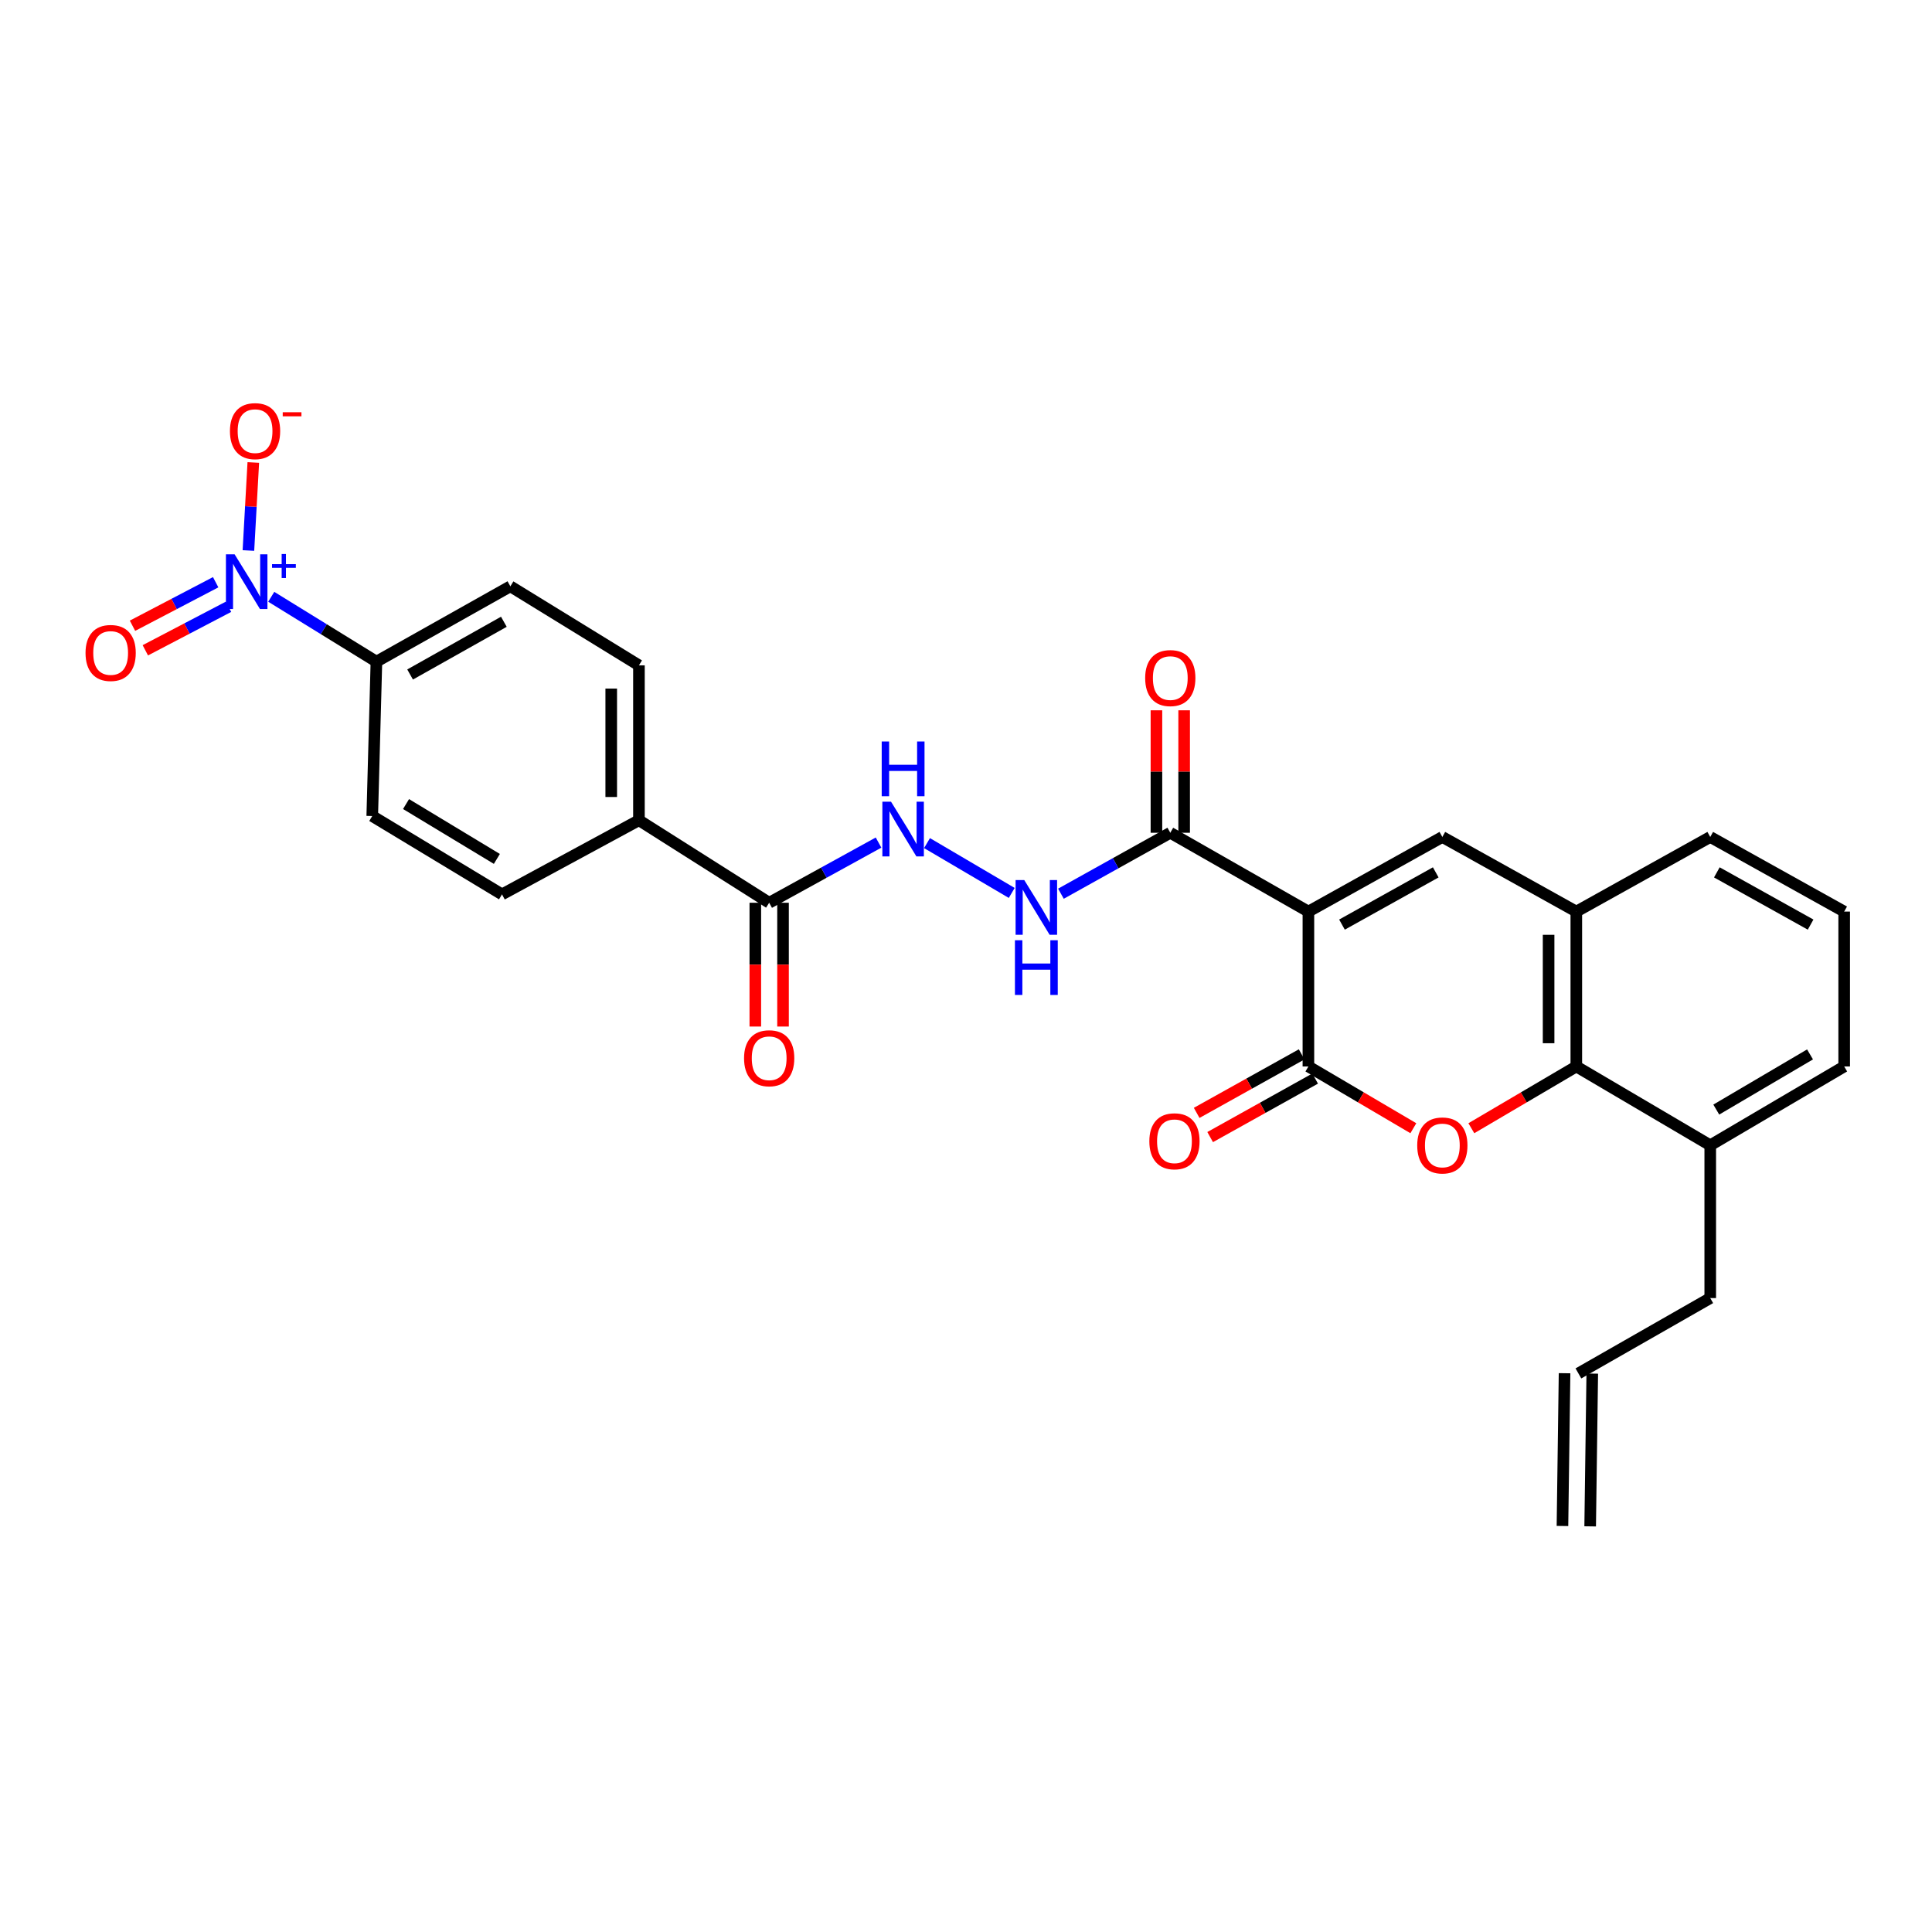 <?xml version='1.0' encoding='iso-8859-1'?>
<svg version='1.1' baseProfile='full'
              xmlns='http://www.w3.org/2000/svg'
                      xmlns:rdkit='http://www.rdkit.org/xml'
                      xmlns:xlink='http://www.w3.org/1999/xlink'
                  xml:space='preserve'
width='1000px' height='1000px' viewBox='0 0 1000 1000'>
<!-- END OF HEADER -->
<rect style='opacity:1.0;fill:#FFFFFF;stroke:none' width='1000' height='1000' x='0' y='0'> </rect>
<path class='bond-0' d='M 677.227,471.836 L 677.227,552.001' style='fill:none;fill-rule:evenodd;stroke:#000000;stroke-width:6px;stroke-linecap:butt;stroke-linejoin:miter;stroke-opacity:1' />
<path class='bond-2' d='M 677.227,471.836 L 746.555,433.212' style='fill:none;fill-rule:evenodd;stroke:#000000;stroke-width:6px;stroke-linecap:butt;stroke-linejoin:miter;stroke-opacity:1' />
<path class='bond-2' d='M 694.607,478.573 L 743.136,451.536' style='fill:none;fill-rule:evenodd;stroke:#000000;stroke-width:6px;stroke-linecap:butt;stroke-linejoin:miter;stroke-opacity:1' />
<path class='bond-5' d='M 677.227,471.836 L 605.74,431.037' style='fill:none;fill-rule:evenodd;stroke:#000000;stroke-width:6px;stroke-linecap:butt;stroke-linejoin:miter;stroke-opacity:1' />
<path class='bond-1' d='M 677.227,552.001 L 704.385,567.984' style='fill:none;fill-rule:evenodd;stroke:#000000;stroke-width:6px;stroke-linecap:butt;stroke-linejoin:miter;stroke-opacity:1' />
<path class='bond-1' d='M 704.385,567.984 L 731.544,583.967' style='fill:none;fill-rule:evenodd;stroke:#FF0000;stroke-width:6px;stroke-linecap:butt;stroke-linejoin:miter;stroke-opacity:1' />
<path class='bond-14' d='M 673.735,545.737 L 646.564,560.881' style='fill:none;fill-rule:evenodd;stroke:#000000;stroke-width:6px;stroke-linecap:butt;stroke-linejoin:miter;stroke-opacity:1' />
<path class='bond-14' d='M 646.564,560.881 L 619.392,576.025' style='fill:none;fill-rule:evenodd;stroke:#FF0000;stroke-width:6px;stroke-linecap:butt;stroke-linejoin:miter;stroke-opacity:1' />
<path class='bond-14' d='M 680.719,558.266 L 653.547,573.41' style='fill:none;fill-rule:evenodd;stroke:#000000;stroke-width:6px;stroke-linecap:butt;stroke-linejoin:miter;stroke-opacity:1' />
<path class='bond-14' d='M 653.547,573.41 L 626.375,588.554' style='fill:none;fill-rule:evenodd;stroke:#FF0000;stroke-width:6px;stroke-linecap:butt;stroke-linejoin:miter;stroke-opacity:1' />
<path class='bond-28' d='M 761.566,583.969 L 788.732,567.985' style='fill:none;fill-rule:evenodd;stroke:#FF0000;stroke-width:6px;stroke-linecap:butt;stroke-linejoin:miter;stroke-opacity:1' />
<path class='bond-28' d='M 788.732,567.985 L 815.898,552.001' style='fill:none;fill-rule:evenodd;stroke:#000000;stroke-width:6px;stroke-linecap:butt;stroke-linejoin:miter;stroke-opacity:1' />
<path class='bond-6' d='M 746.555,433.212 L 815.898,471.836' style='fill:none;fill-rule:evenodd;stroke:#000000;stroke-width:6px;stroke-linecap:butt;stroke-linejoin:miter;stroke-opacity:1' />
<path class='bond-3' d='M 140.394,308.897 L 167.614,325.681' style='fill:none;fill-rule:evenodd;stroke:#0000FF;stroke-width:6px;stroke-linecap:butt;stroke-linejoin:miter;stroke-opacity:1' />
<path class='bond-3' d='M 167.614,325.681 L 194.834,342.465' style='fill:none;fill-rule:evenodd;stroke:#000000;stroke-width:6px;stroke-linecap:butt;stroke-linejoin:miter;stroke-opacity:1' />
<path class='bond-11' d='M 128.578,284.946 L 129.844,262.163' style='fill:none;fill-rule:evenodd;stroke:#0000FF;stroke-width:6px;stroke-linecap:butt;stroke-linejoin:miter;stroke-opacity:1' />
<path class='bond-11' d='M 129.844,262.163 L 131.111,239.379' style='fill:none;fill-rule:evenodd;stroke:#FF0000;stroke-width:6px;stroke-linecap:butt;stroke-linejoin:miter;stroke-opacity:1' />
<path class='bond-12' d='M 111.631,301.361 L 90.103,312.623' style='fill:none;fill-rule:evenodd;stroke:#0000FF;stroke-width:6px;stroke-linecap:butt;stroke-linejoin:miter;stroke-opacity:1' />
<path class='bond-12' d='M 90.103,312.623 L 68.574,323.884' style='fill:none;fill-rule:evenodd;stroke:#FF0000;stroke-width:6px;stroke-linecap:butt;stroke-linejoin:miter;stroke-opacity:1' />
<path class='bond-12' d='M 118.28,314.071 L 96.751,325.333' style='fill:none;fill-rule:evenodd;stroke:#0000FF;stroke-width:6px;stroke-linecap:butt;stroke-linejoin:miter;stroke-opacity:1' />
<path class='bond-12' d='M 96.751,325.333 L 75.222,336.594' style='fill:none;fill-rule:evenodd;stroke:#FF0000;stroke-width:6px;stroke-linecap:butt;stroke-linejoin:miter;stroke-opacity:1' />
<path class='bond-4' d='M 815.898,552.001 L 815.898,471.836' style='fill:none;fill-rule:evenodd;stroke:#000000;stroke-width:6px;stroke-linecap:butt;stroke-linejoin:miter;stroke-opacity:1' />
<path class='bond-4' d='M 801.555,539.977 L 801.555,483.861' style='fill:none;fill-rule:evenodd;stroke:#000000;stroke-width:6px;stroke-linecap:butt;stroke-linejoin:miter;stroke-opacity:1' />
<path class='bond-15' d='M 815.898,552.001 L 885.218,592.801' style='fill:none;fill-rule:evenodd;stroke:#000000;stroke-width:6px;stroke-linecap:butt;stroke-linejoin:miter;stroke-opacity:1' />
<path class='bond-8' d='M 605.74,431.037 L 577.438,446.811' style='fill:none;fill-rule:evenodd;stroke:#000000;stroke-width:6px;stroke-linecap:butt;stroke-linejoin:miter;stroke-opacity:1' />
<path class='bond-8' d='M 577.438,446.811 L 549.136,462.585' style='fill:none;fill-rule:evenodd;stroke:#0000FF;stroke-width:6px;stroke-linecap:butt;stroke-linejoin:miter;stroke-opacity:1' />
<path class='bond-16' d='M 612.912,431.037 L 612.912,399.344' style='fill:none;fill-rule:evenodd;stroke:#000000;stroke-width:6px;stroke-linecap:butt;stroke-linejoin:miter;stroke-opacity:1' />
<path class='bond-16' d='M 612.912,399.344 L 612.912,367.651' style='fill:none;fill-rule:evenodd;stroke:#FF0000;stroke-width:6px;stroke-linecap:butt;stroke-linejoin:miter;stroke-opacity:1' />
<path class='bond-16' d='M 598.568,431.037 L 598.568,399.344' style='fill:none;fill-rule:evenodd;stroke:#000000;stroke-width:6px;stroke-linecap:butt;stroke-linejoin:miter;stroke-opacity:1' />
<path class='bond-16' d='M 598.568,399.344 L 598.568,367.651' style='fill:none;fill-rule:evenodd;stroke:#FF0000;stroke-width:6px;stroke-linecap:butt;stroke-linejoin:miter;stroke-opacity:1' />
<path class='bond-24' d='M 815.898,471.836 L 885.218,433.212' style='fill:none;fill-rule:evenodd;stroke:#000000;stroke-width:6px;stroke-linecap:butt;stroke-linejoin:miter;stroke-opacity:1' />
<path class='bond-7' d='M 398.124,467.27 L 426.428,451.693' style='fill:none;fill-rule:evenodd;stroke:#000000;stroke-width:6px;stroke-linecap:butt;stroke-linejoin:miter;stroke-opacity:1' />
<path class='bond-7' d='M 426.428,451.693 L 454.733,436.116' style='fill:none;fill-rule:evenodd;stroke:#0000FF;stroke-width:6px;stroke-linecap:butt;stroke-linejoin:miter;stroke-opacity:1' />
<path class='bond-13' d='M 398.124,467.27 L 330.716,424.55' style='fill:none;fill-rule:evenodd;stroke:#000000;stroke-width:6px;stroke-linecap:butt;stroke-linejoin:miter;stroke-opacity:1' />
<path class='bond-17' d='M 390.952,467.27 L 390.952,499.303' style='fill:none;fill-rule:evenodd;stroke:#000000;stroke-width:6px;stroke-linecap:butt;stroke-linejoin:miter;stroke-opacity:1' />
<path class='bond-17' d='M 390.952,499.303 L 390.952,531.336' style='fill:none;fill-rule:evenodd;stroke:#FF0000;stroke-width:6px;stroke-linecap:butt;stroke-linejoin:miter;stroke-opacity:1' />
<path class='bond-17' d='M 405.295,467.27 L 405.295,499.303' style='fill:none;fill-rule:evenodd;stroke:#000000;stroke-width:6px;stroke-linecap:butt;stroke-linejoin:miter;stroke-opacity:1' />
<path class='bond-17' d='M 405.295,499.303 L 405.295,531.336' style='fill:none;fill-rule:evenodd;stroke:#FF0000;stroke-width:6px;stroke-linecap:butt;stroke-linejoin:miter;stroke-opacity:1' />
<path class='bond-9' d='M 523.672,462.183 L 479.822,436.392' style='fill:none;fill-rule:evenodd;stroke:#0000FF;stroke-width:6px;stroke-linecap:butt;stroke-linejoin:miter;stroke-opacity:1' />
<path class='bond-10' d='M 194.834,342.465 L 264.162,303.474' style='fill:none;fill-rule:evenodd;stroke:#000000;stroke-width:6px;stroke-linecap:butt;stroke-linejoin:miter;stroke-opacity:1' />
<path class='bond-10' d='M 212.265,349.118 L 260.794,321.824' style='fill:none;fill-rule:evenodd;stroke:#000000;stroke-width:6px;stroke-linecap:butt;stroke-linejoin:miter;stroke-opacity:1' />
<path class='bond-30' d='M 194.834,342.465 L 192.675,422.375' style='fill:none;fill-rule:evenodd;stroke:#000000;stroke-width:6px;stroke-linecap:butt;stroke-linejoin:miter;stroke-opacity:1' />
<path class='bond-20' d='M 330.716,424.55 L 259.835,462.935' style='fill:none;fill-rule:evenodd;stroke:#000000;stroke-width:6px;stroke-linecap:butt;stroke-linejoin:miter;stroke-opacity:1' />
<path class='bond-21' d='M 330.716,424.55 L 330.716,344.385' style='fill:none;fill-rule:evenodd;stroke:#000000;stroke-width:6px;stroke-linecap:butt;stroke-linejoin:miter;stroke-opacity:1' />
<path class='bond-21' d='M 316.373,412.525 L 316.373,356.41' style='fill:none;fill-rule:evenodd;stroke:#000000;stroke-width:6px;stroke-linecap:butt;stroke-linejoin:miter;stroke-opacity:1' />
<path class='bond-25' d='M 885.218,592.801 L 885.218,671.882' style='fill:none;fill-rule:evenodd;stroke:#000000;stroke-width:6px;stroke-linecap:butt;stroke-linejoin:miter;stroke-opacity:1' />
<path class='bond-29' d='M 885.218,592.801 L 954.545,552.001' style='fill:none;fill-rule:evenodd;stroke:#000000;stroke-width:6px;stroke-linecap:butt;stroke-linejoin:miter;stroke-opacity:1' />
<path class='bond-29' d='M 888.342,574.319 L 936.871,545.759' style='fill:none;fill-rule:evenodd;stroke:#000000;stroke-width:6px;stroke-linecap:butt;stroke-linejoin:miter;stroke-opacity:1' />
<path class='bond-18' d='M 192.675,422.375 L 259.835,462.935' style='fill:none;fill-rule:evenodd;stroke:#000000;stroke-width:6px;stroke-linecap:butt;stroke-linejoin:miter;stroke-opacity:1' />
<path class='bond-18' d='M 210.164,416.18 L 257.176,444.573' style='fill:none;fill-rule:evenodd;stroke:#000000;stroke-width:6px;stroke-linecap:butt;stroke-linejoin:miter;stroke-opacity:1' />
<path class='bond-19' d='M 264.162,303.474 L 330.716,344.385' style='fill:none;fill-rule:evenodd;stroke:#000000;stroke-width:6px;stroke-linecap:butt;stroke-linejoin:miter;stroke-opacity:1' />
<path class='bond-22' d='M 816.982,710.873 L 885.218,671.882' style='fill:none;fill-rule:evenodd;stroke:#000000;stroke-width:6px;stroke-linecap:butt;stroke-linejoin:miter;stroke-opacity:1' />
<path class='bond-23' d='M 809.811,710.775 L 808.727,789.848' style='fill:none;fill-rule:evenodd;stroke:#000000;stroke-width:6px;stroke-linecap:butt;stroke-linejoin:miter;stroke-opacity:1' />
<path class='bond-23' d='M 824.153,710.971 L 823.069,790.045' style='fill:none;fill-rule:evenodd;stroke:#000000;stroke-width:6px;stroke-linecap:butt;stroke-linejoin:miter;stroke-opacity:1' />
<path class='bond-26' d='M 885.218,433.212 L 954.545,471.836' style='fill:none;fill-rule:evenodd;stroke:#000000;stroke-width:6px;stroke-linecap:butt;stroke-linejoin:miter;stroke-opacity:1' />
<path class='bond-26' d='M 888.636,451.536 L 937.165,478.573' style='fill:none;fill-rule:evenodd;stroke:#000000;stroke-width:6px;stroke-linecap:butt;stroke-linejoin:miter;stroke-opacity:1' />
<path class='bond-27' d='M 954.545,471.836 L 954.545,552.001' style='fill:none;fill-rule:evenodd;stroke:#000000;stroke-width:6px;stroke-linecap:butt;stroke-linejoin:miter;stroke-opacity:1' />
<path  class='atom-2' d='M 733.555 592.881
Q 733.555 586.081, 736.915 582.281
Q 740.275 578.481, 746.555 578.481
Q 752.835 578.481, 756.195 582.281
Q 759.555 586.081, 759.555 592.881
Q 759.555 599.761, 756.155 603.681
Q 752.755 607.561, 746.555 607.561
Q 740.315 607.561, 736.915 603.681
Q 733.555 599.801, 733.555 592.881
M 746.555 604.361
Q 750.875 604.361, 753.195 601.481
Q 755.555 598.561, 755.555 592.881
Q 755.555 587.321, 753.195 584.521
Q 750.875 581.681, 746.555 581.681
Q 742.235 581.681, 739.875 584.481
Q 737.555 587.281, 737.555 592.881
Q 737.555 598.601, 739.875 601.481
Q 742.235 604.361, 746.555 604.361
' fill='#FF0000'/>
<path  class='atom-4' d='M 121.422 286.899
L 130.702 301.899
Q 131.622 303.379, 133.102 306.059
Q 134.582 308.739, 134.662 308.899
L 134.662 286.899
L 138.422 286.899
L 138.422 315.219
L 134.542 315.219
L 124.582 298.819
Q 123.422 296.899, 122.182 294.699
Q 120.982 292.499, 120.622 291.819
L 120.622 315.219
L 116.942 315.219
L 116.942 286.899
L 121.422 286.899
' fill='#0000FF'/>
<path  class='atom-4' d='M 140.798 292.004
L 145.788 292.004
L 145.788 286.75
L 148.005 286.75
L 148.005 292.004
L 153.127 292.004
L 153.127 293.905
L 148.005 293.905
L 148.005 299.185
L 145.788 299.185
L 145.788 293.905
L 140.798 293.905
L 140.798 292.004
' fill='#0000FF'/>
<path  class='atom-9' d='M 530.152 455.517
L 539.432 470.517
Q 540.352 471.997, 541.832 474.677
Q 543.312 477.357, 543.392 477.517
L 543.392 455.517
L 547.152 455.517
L 547.152 483.837
L 543.272 483.837
L 533.312 467.437
Q 532.152 465.517, 530.912 463.317
Q 529.712 461.117, 529.352 460.437
L 529.352 483.837
L 525.672 483.837
L 525.672 455.517
L 530.152 455.517
' fill='#0000FF'/>
<path  class='atom-9' d='M 525.332 486.669
L 529.172 486.669
L 529.172 498.709
L 543.652 498.709
L 543.652 486.669
L 547.492 486.669
L 547.492 514.989
L 543.652 514.989
L 543.652 501.909
L 529.172 501.909
L 529.172 514.989
L 525.332 514.989
L 525.332 486.669
' fill='#0000FF'/>
<path  class='atom-10' d='M 461.191 414.956
L 470.471 429.956
Q 471.391 431.436, 472.871 434.116
Q 474.351 436.796, 474.431 436.956
L 474.431 414.956
L 478.191 414.956
L 478.191 443.276
L 474.311 443.276
L 464.351 426.876
Q 463.191 424.956, 461.951 422.756
Q 460.751 420.556, 460.391 419.876
L 460.391 443.276
L 456.711 443.276
L 456.711 414.956
L 461.191 414.956
' fill='#0000FF'/>
<path  class='atom-10' d='M 456.371 383.804
L 460.211 383.804
L 460.211 395.844
L 474.691 395.844
L 474.691 383.804
L 478.531 383.804
L 478.531 412.124
L 474.691 412.124
L 474.691 399.044
L 460.211 399.044
L 460.211 412.124
L 456.371 412.124
L 456.371 383.804
' fill='#0000FF'/>
<path  class='atom-12' d='M 119.017 223.15
Q 119.017 216.35, 122.377 212.55
Q 125.737 208.75, 132.017 208.75
Q 138.297 208.75, 141.657 212.55
Q 145.017 216.35, 145.017 223.15
Q 145.017 230.03, 141.617 233.95
Q 138.217 237.83, 132.017 237.83
Q 125.777 237.83, 122.377 233.95
Q 119.017 230.07, 119.017 223.15
M 132.017 234.63
Q 136.337 234.63, 138.657 231.75
Q 141.017 228.83, 141.017 223.15
Q 141.017 217.59, 138.657 214.79
Q 136.337 211.95, 132.017 211.95
Q 127.697 211.95, 125.337 214.75
Q 123.017 217.55, 123.017 223.15
Q 123.017 228.87, 125.337 231.75
Q 127.697 234.63, 132.017 234.63
' fill='#FF0000'/>
<path  class='atom-12' d='M 146.337 213.372
L 156.026 213.372
L 156.026 215.484
L 146.337 215.484
L 146.337 213.372
' fill='#FF0000'/>
<path  class='atom-13' d='M 44.271 337.97
Q 44.271 331.17, 47.631 327.37
Q 50.991 323.57, 57.271 323.57
Q 63.551 323.57, 66.911 327.37
Q 70.271 331.17, 70.271 337.97
Q 70.271 344.85, 66.871 348.77
Q 63.471 352.65, 57.271 352.65
Q 51.031 352.65, 47.631 348.77
Q 44.271 344.89, 44.271 337.97
M 57.271 349.45
Q 61.591 349.45, 63.911 346.57
Q 66.271 343.65, 66.271 337.97
Q 66.271 332.41, 63.911 329.61
Q 61.591 326.77, 57.271 326.77
Q 52.951 326.77, 50.591 329.57
Q 48.271 332.37, 48.271 337.97
Q 48.271 343.69, 50.591 346.57
Q 52.951 349.45, 57.271 349.45
' fill='#FF0000'/>
<path  class='atom-15' d='M 594.899 590.721
Q 594.899 583.921, 598.259 580.121
Q 601.619 576.321, 607.899 576.321
Q 614.179 576.321, 617.539 580.121
Q 620.899 583.921, 620.899 590.721
Q 620.899 597.601, 617.499 601.521
Q 614.099 605.401, 607.899 605.401
Q 601.659 605.401, 598.259 601.521
Q 594.899 597.641, 594.899 590.721
M 607.899 602.201
Q 612.219 602.201, 614.539 599.321
Q 616.899 596.401, 616.899 590.721
Q 616.899 585.161, 614.539 582.361
Q 612.219 579.521, 607.899 579.521
Q 603.579 579.521, 601.219 582.321
Q 598.899 585.121, 598.899 590.721
Q 598.899 596.441, 601.219 599.321
Q 603.579 602.201, 607.899 602.201
' fill='#FF0000'/>
<path  class='atom-17' d='M 592.74 350.967
Q 592.74 344.167, 596.1 340.367
Q 599.46 336.567, 605.74 336.567
Q 612.02 336.567, 615.38 340.367
Q 618.74 344.167, 618.74 350.967
Q 618.74 357.847, 615.34 361.767
Q 611.94 365.647, 605.74 365.647
Q 599.5 365.647, 596.1 361.767
Q 592.74 357.887, 592.74 350.967
M 605.74 362.447
Q 610.06 362.447, 612.38 359.567
Q 614.74 356.647, 614.74 350.967
Q 614.74 345.407, 612.38 342.607
Q 610.06 339.767, 605.74 339.767
Q 601.42 339.767, 599.06 342.567
Q 596.74 345.367, 596.74 350.967
Q 596.74 356.687, 599.06 359.567
Q 601.42 362.447, 605.74 362.447
' fill='#FF0000'/>
<path  class='atom-18' d='M 385.124 547.746
Q 385.124 540.946, 388.484 537.146
Q 391.844 533.346, 398.124 533.346
Q 404.404 533.346, 407.764 537.146
Q 411.124 540.946, 411.124 547.746
Q 411.124 554.626, 407.724 558.546
Q 404.324 562.426, 398.124 562.426
Q 391.884 562.426, 388.484 558.546
Q 385.124 554.666, 385.124 547.746
M 398.124 559.226
Q 402.444 559.226, 404.764 556.346
Q 407.124 553.426, 407.124 547.746
Q 407.124 542.186, 404.764 539.386
Q 402.444 536.546, 398.124 536.546
Q 393.804 536.546, 391.444 539.346
Q 389.124 542.146, 389.124 547.746
Q 389.124 553.466, 391.444 556.346
Q 393.804 559.226, 398.124 559.226
' fill='#FF0000'/>
</svg>
